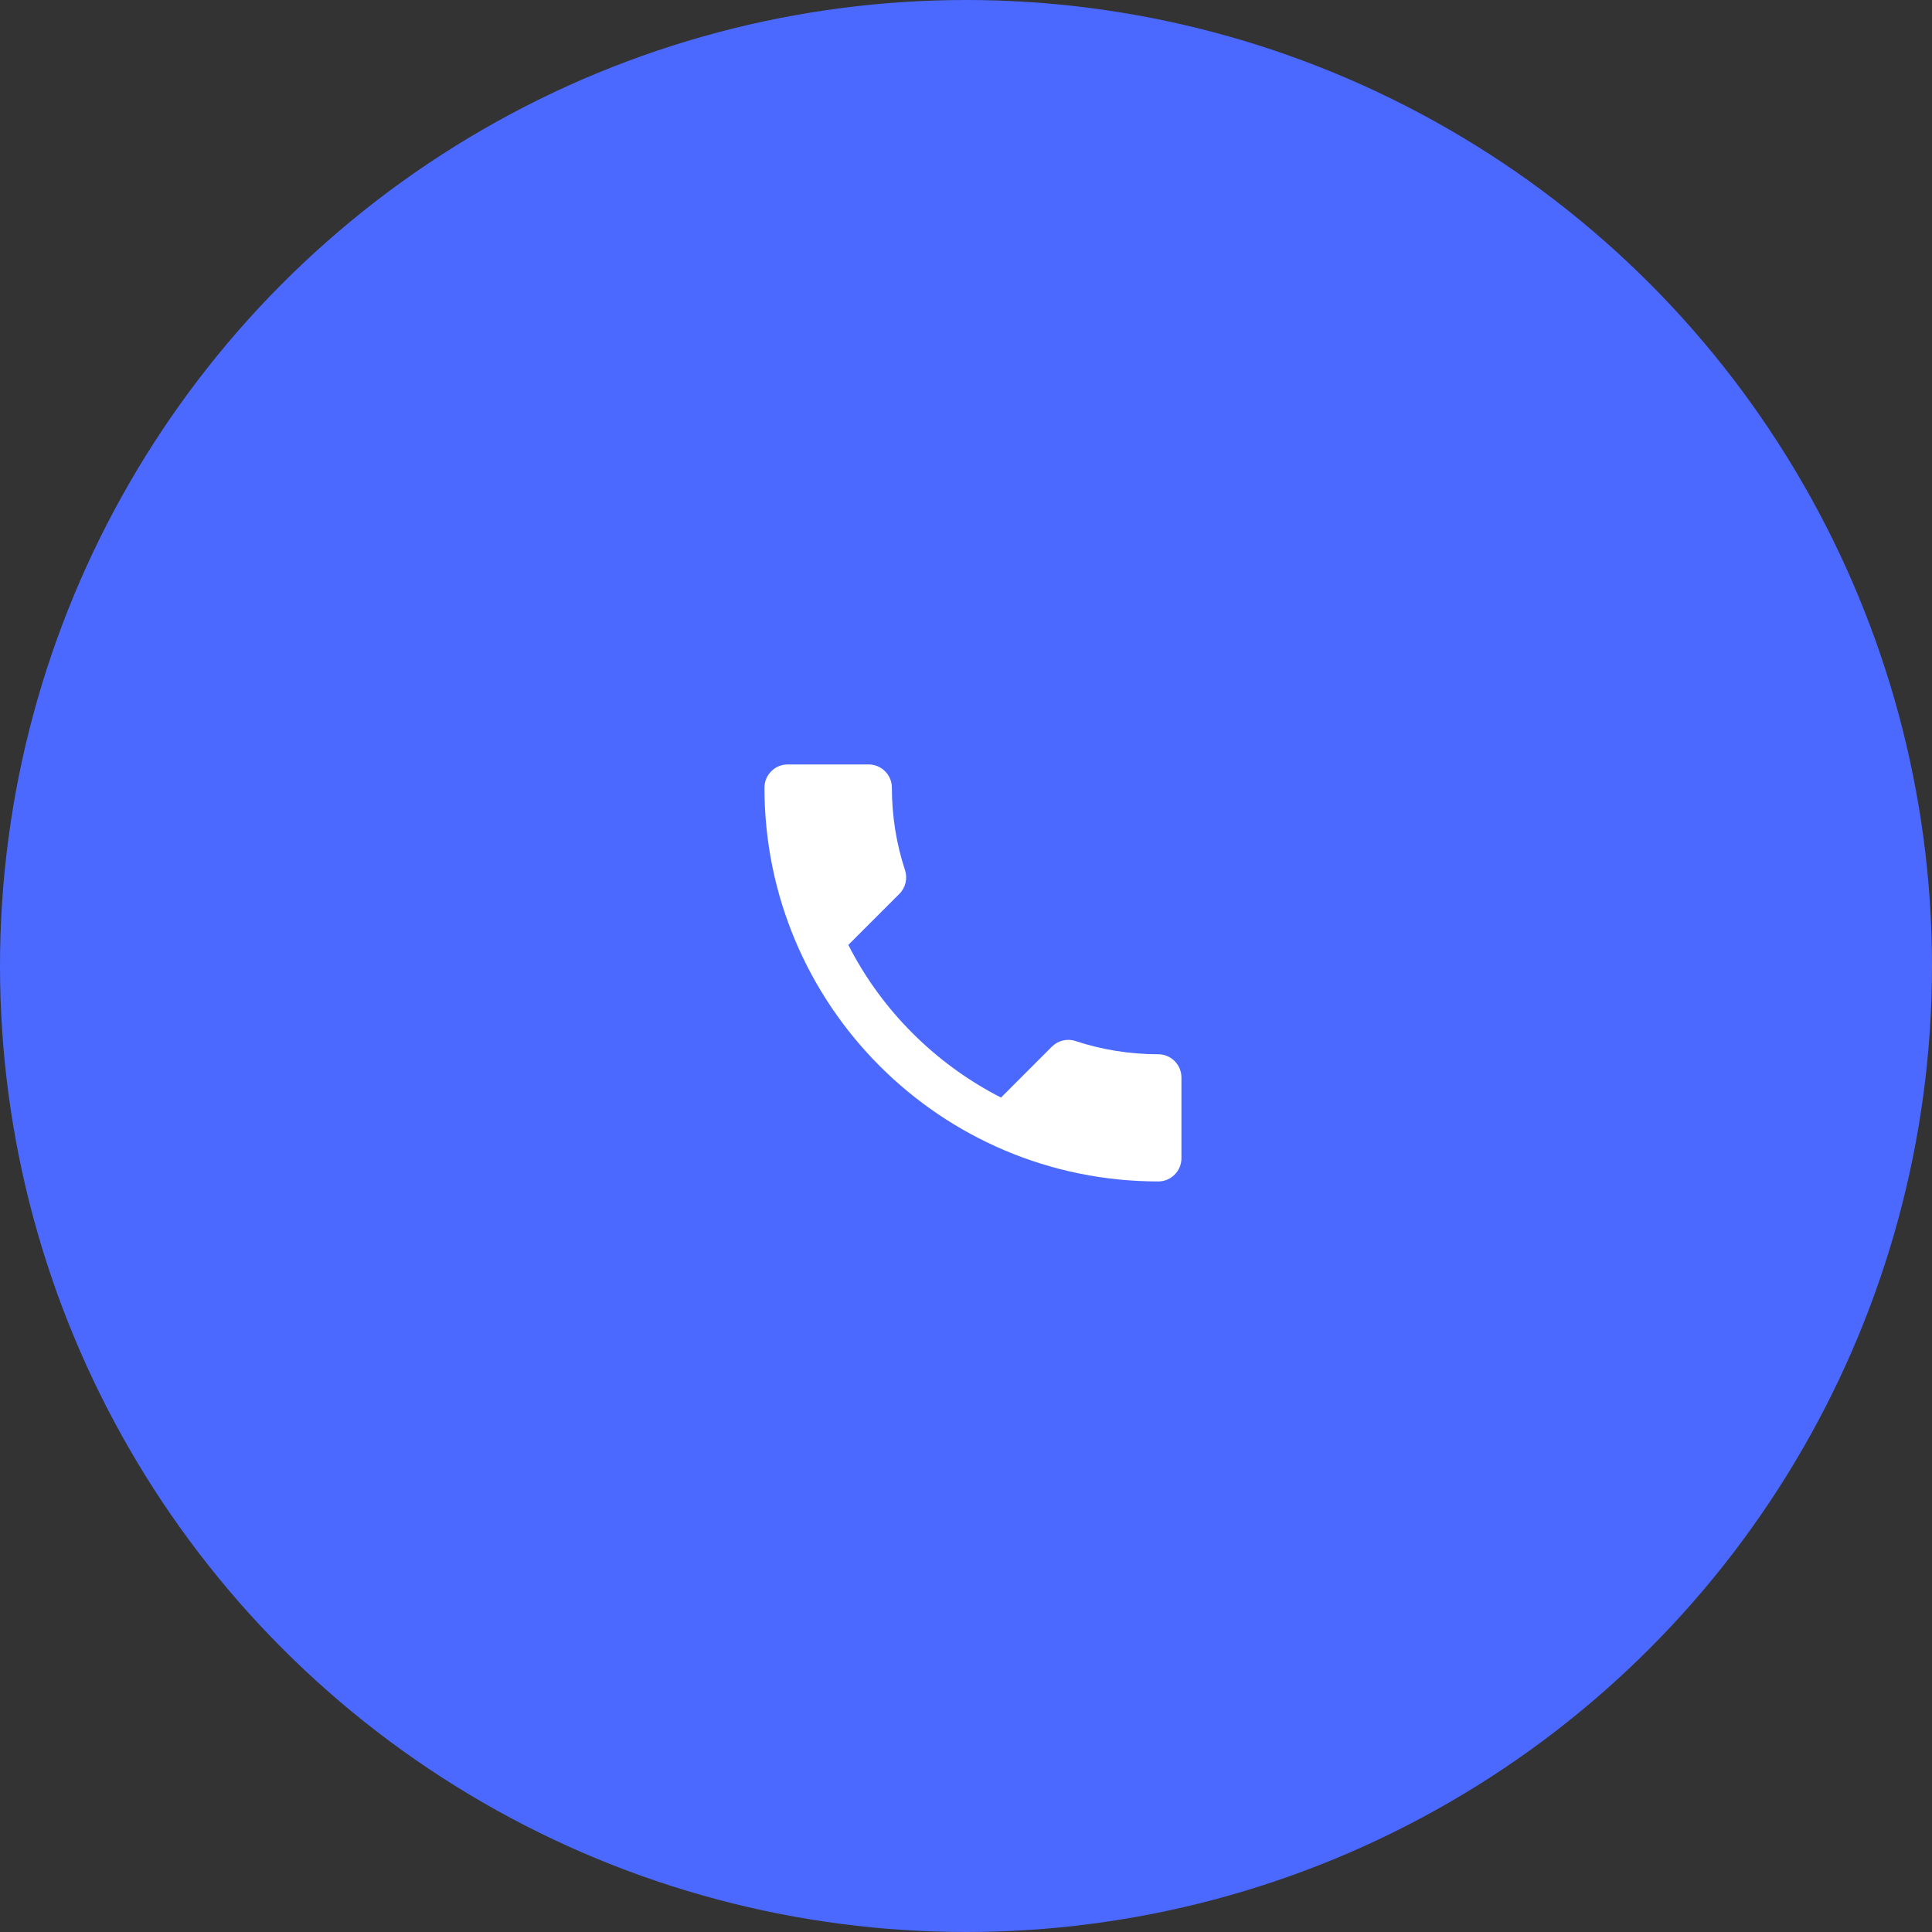 <svg width="139" height="139" viewBox="0 0 139 139" fill="none" xmlns="http://www.w3.org/2000/svg">
<rect x="0" y="0" width="139" height="139" fill="#333333" stroke="none"/>
<circle cx="69.5" cy="69.5" r="69.5" fill="#4B69FE"/>
<path d="M61.033 67.983C63.433 72.7 67.3 76.55 72.017 78.967L75.683 75.3C76.133 74.85 76.8 74.7 77.383 74.9C79.25 75.517 81.267 75.85 83.333 75.85C84.25 75.85 85 76.6 85 77.517V83.333C85 84.25 84.25 85 83.333 85C67.683 85 55 72.317 55 56.667C55 55.75 55.75 55 56.667 55H62.5C63.417 55 64.167 55.75 64.167 56.667C64.167 58.75 64.5 60.75 65.117 62.617C65.3 63.2 65.167 63.85 64.7 64.317L61.033 67.983Z" fill="white"/>
</svg>
